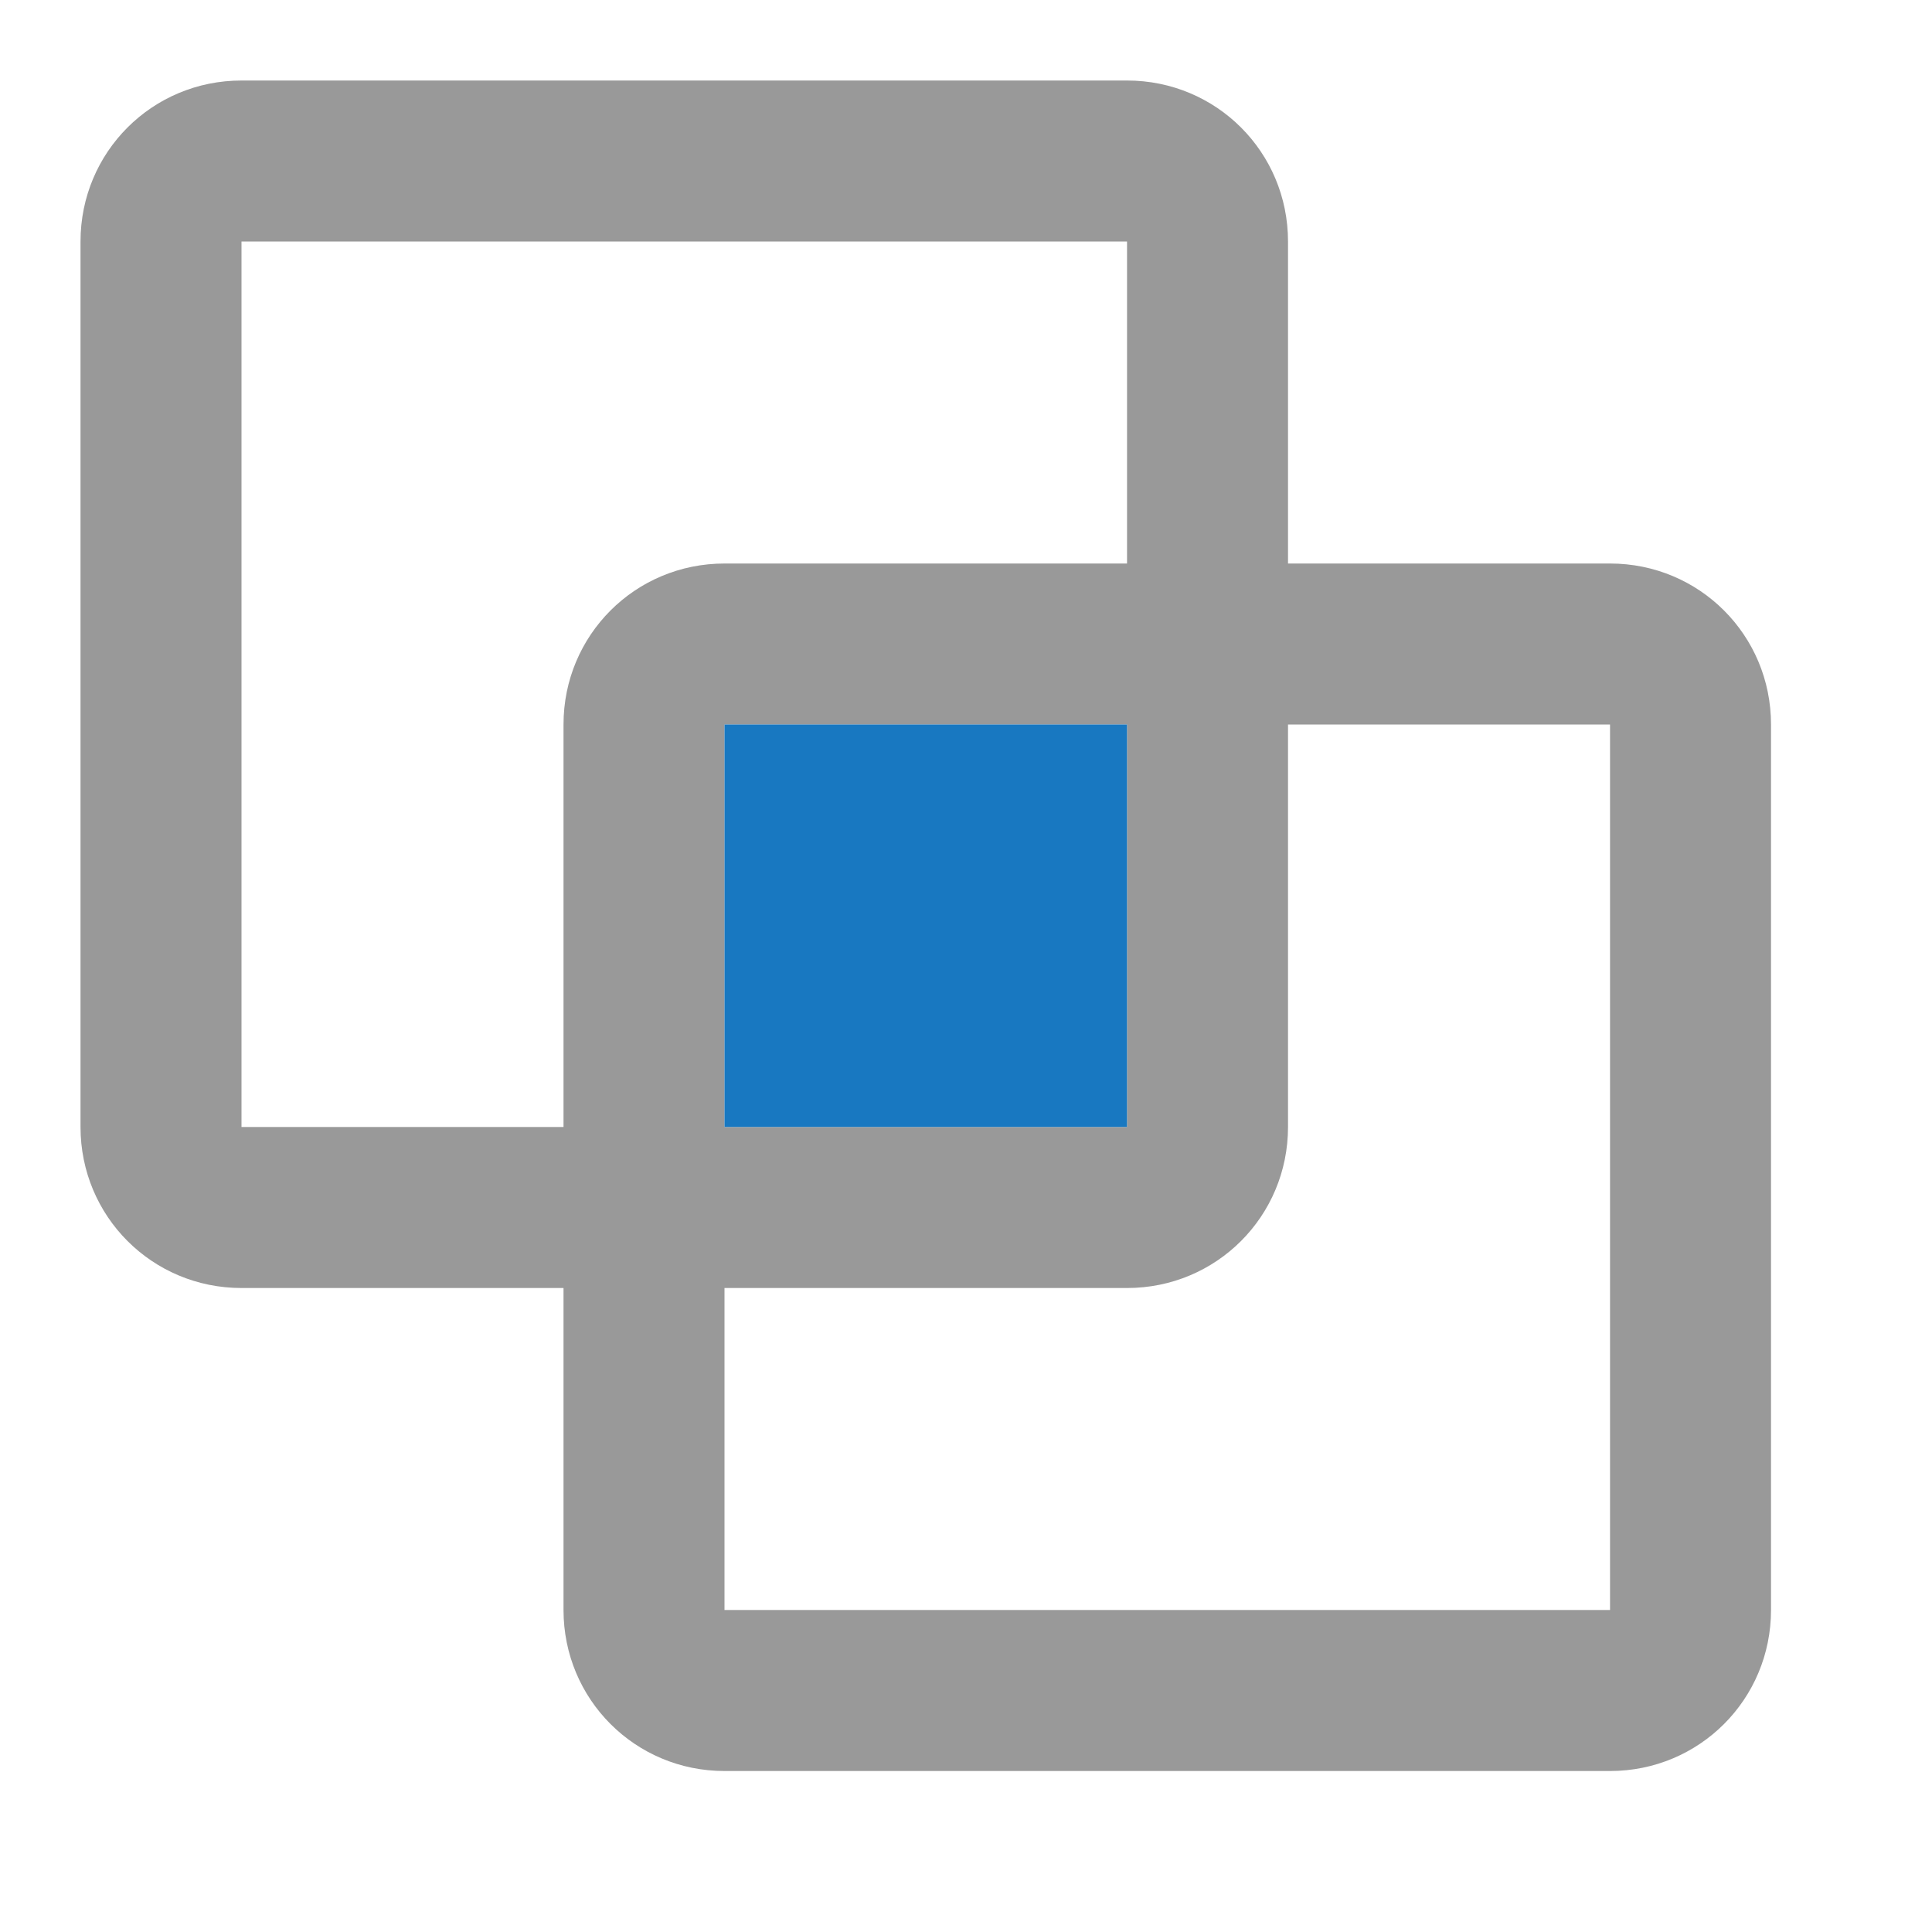 <svg width="40" height="40" viewBox="0 0 40 40" fill="none" xmlns="http://www.w3.org/2000/svg">
<path d="M5 1.667C3.15 1.667 1.667 3.15 1.667 5V23.333C1.667 25.183 3.15 26.667 5 26.667H11.667V33.333C11.667 35.183 13.15 36.667 15 36.667H33.334C35.184 36.667 36.667 35.183 36.667 33.333V15C36.667 13.15 35.184 11.667 33.334 11.667H26.667V5C26.667 3.15 25.184 1.667 23.334 1.667H5ZM5 5H23.334V11.667H15C13.15 11.667 11.667 13.15 11.667 15V23.333H5V5ZM15 15H23.334V23.333H15V15ZM26.667 15H33.334V33.333H15V26.667H23.334C25.184 26.667 26.667 25.183 26.667 23.333V15Z" fill="#999999"/>
<path d="M15 15H23.334V23.333H15V15Z" fill="#1878C1"/>
</svg>
